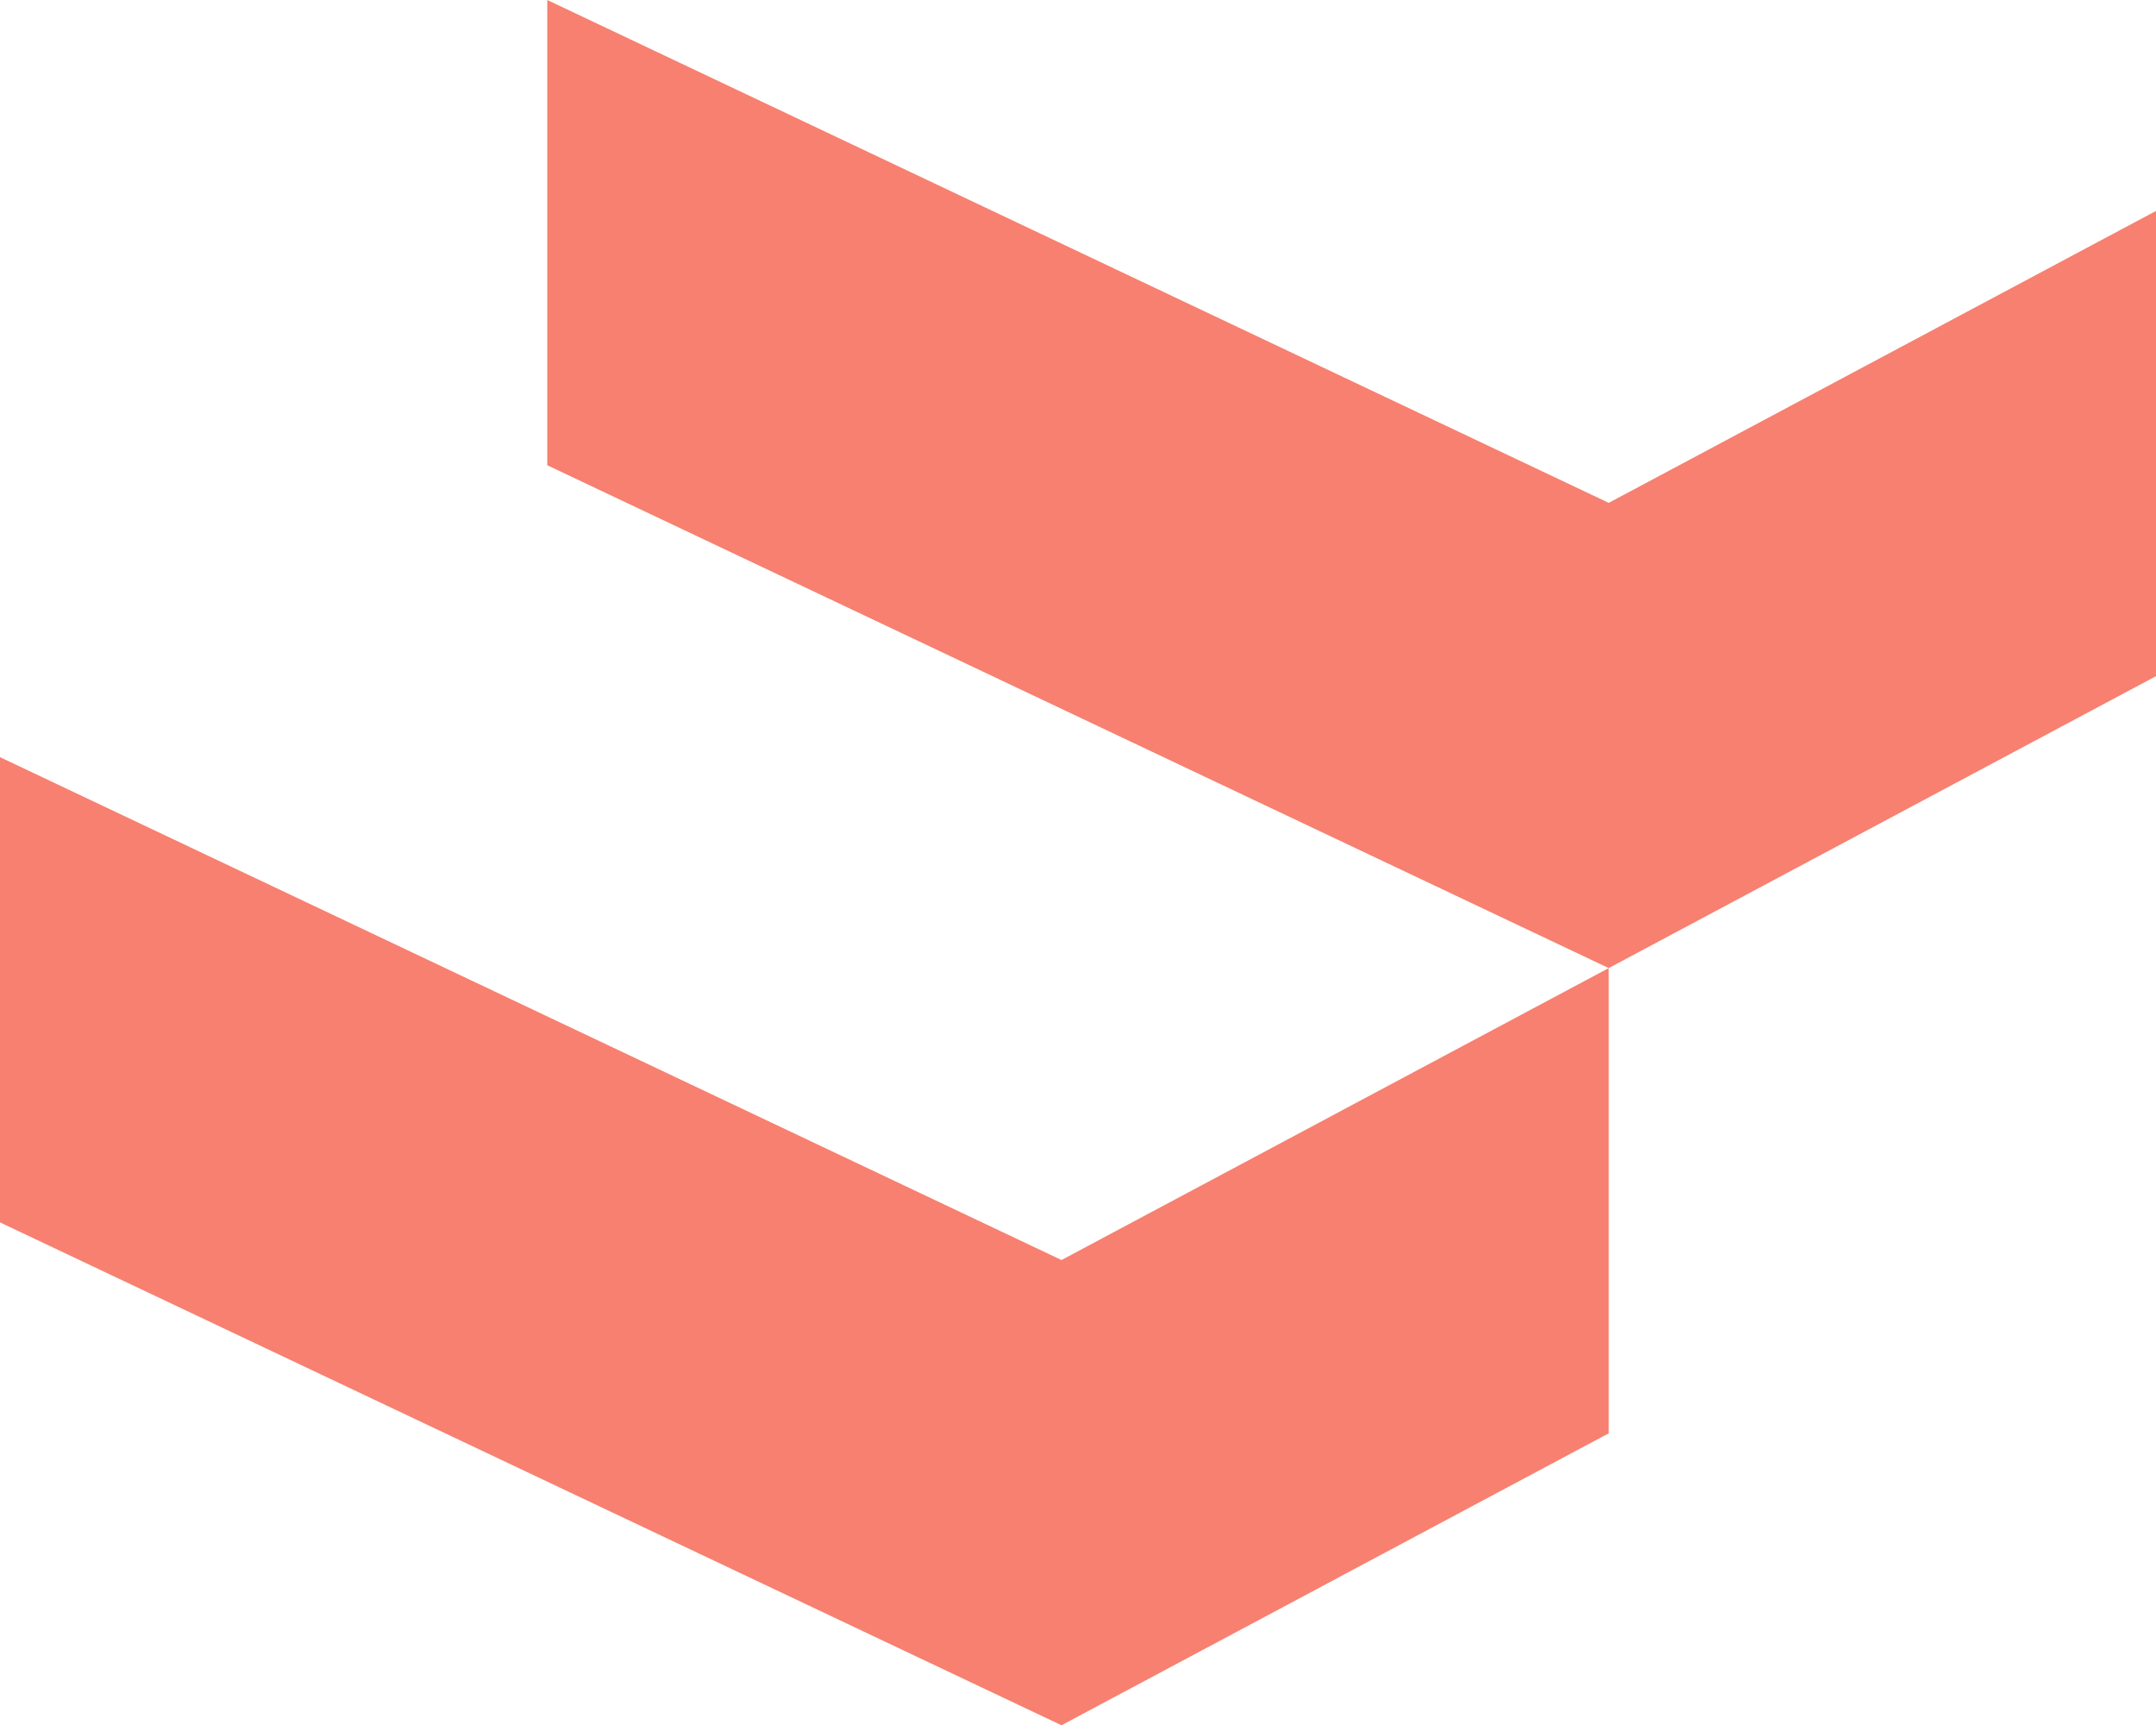 <?xml version="1.0" encoding="UTF-8"?>
<svg id="Layer_2" xmlns="http://www.w3.org/2000/svg" viewBox="0 0 356.46 285.21">
  <defs>
    <style>
      .cls-1 {
        fill: #f78070;
      }
    </style>
  </defs>
  <g id="Layer_1-2" data-name="Layer_1">
    <g>
      <polygon class="cls-1" points="0 125.17 0 202.08 175.5 285.21 265.98 236.95 265.98 160.04 175.5 208.3 0 125.17"/>
      <polygon class="cls-1" points="265.98 83.13 90.48 0 90.48 76.91 265.98 160.04 356.46 111.78 356.46 34.87 265.98 83.13"/>
    </g>
  </g>
</svg>